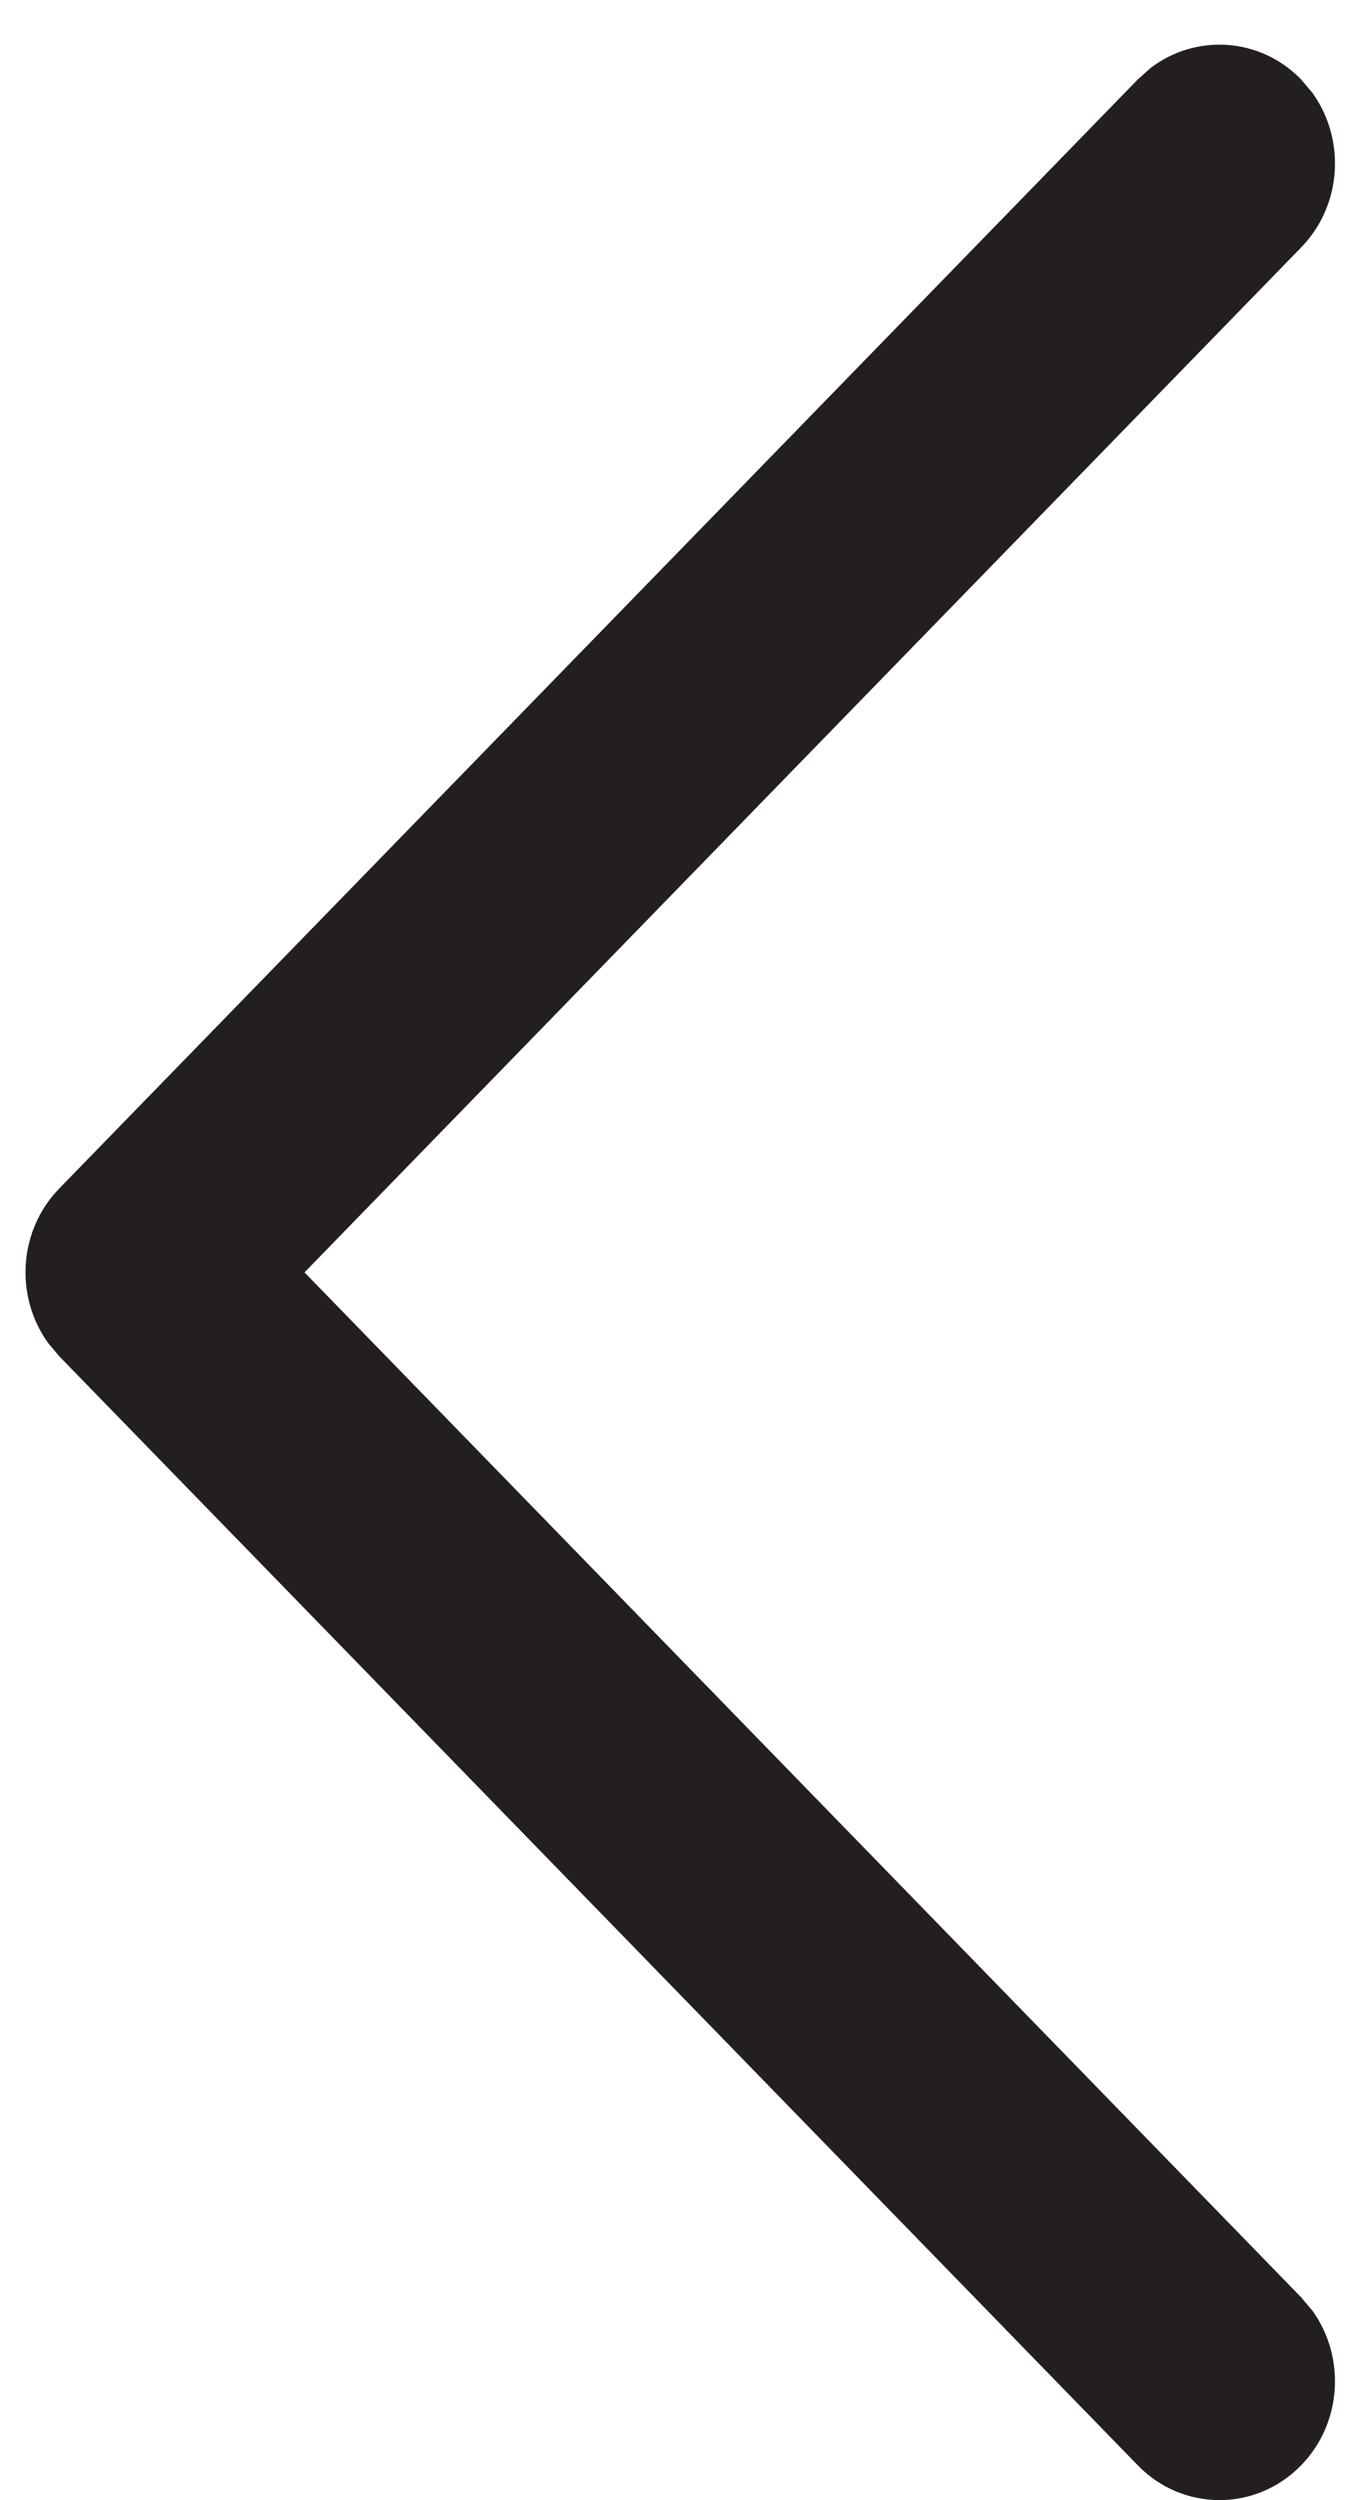 <?xml version="1.0" encoding="UTF-8"?> <svg xmlns="http://www.w3.org/2000/svg" width="23" height="42" viewBox="0 0 23 42" fill="none"><path d="M21.86 41.415C22.549 40.707 22.612 39.598 22.048 38.816L21.86 38.593L5.116 21.375L21.86 4.157C22.549 3.449 22.612 2.34 22.048 1.558L21.86 1.335C21.171 0.626 20.092 0.562 19.332 1.141L19.115 1.335L0.997 19.964C0.308 20.672 0.245 21.781 0.809 22.562L0.997 22.786L19.115 41.415C19.873 42.195 21.102 42.195 21.86 41.415Z" fill="#231F20"></path></svg> 